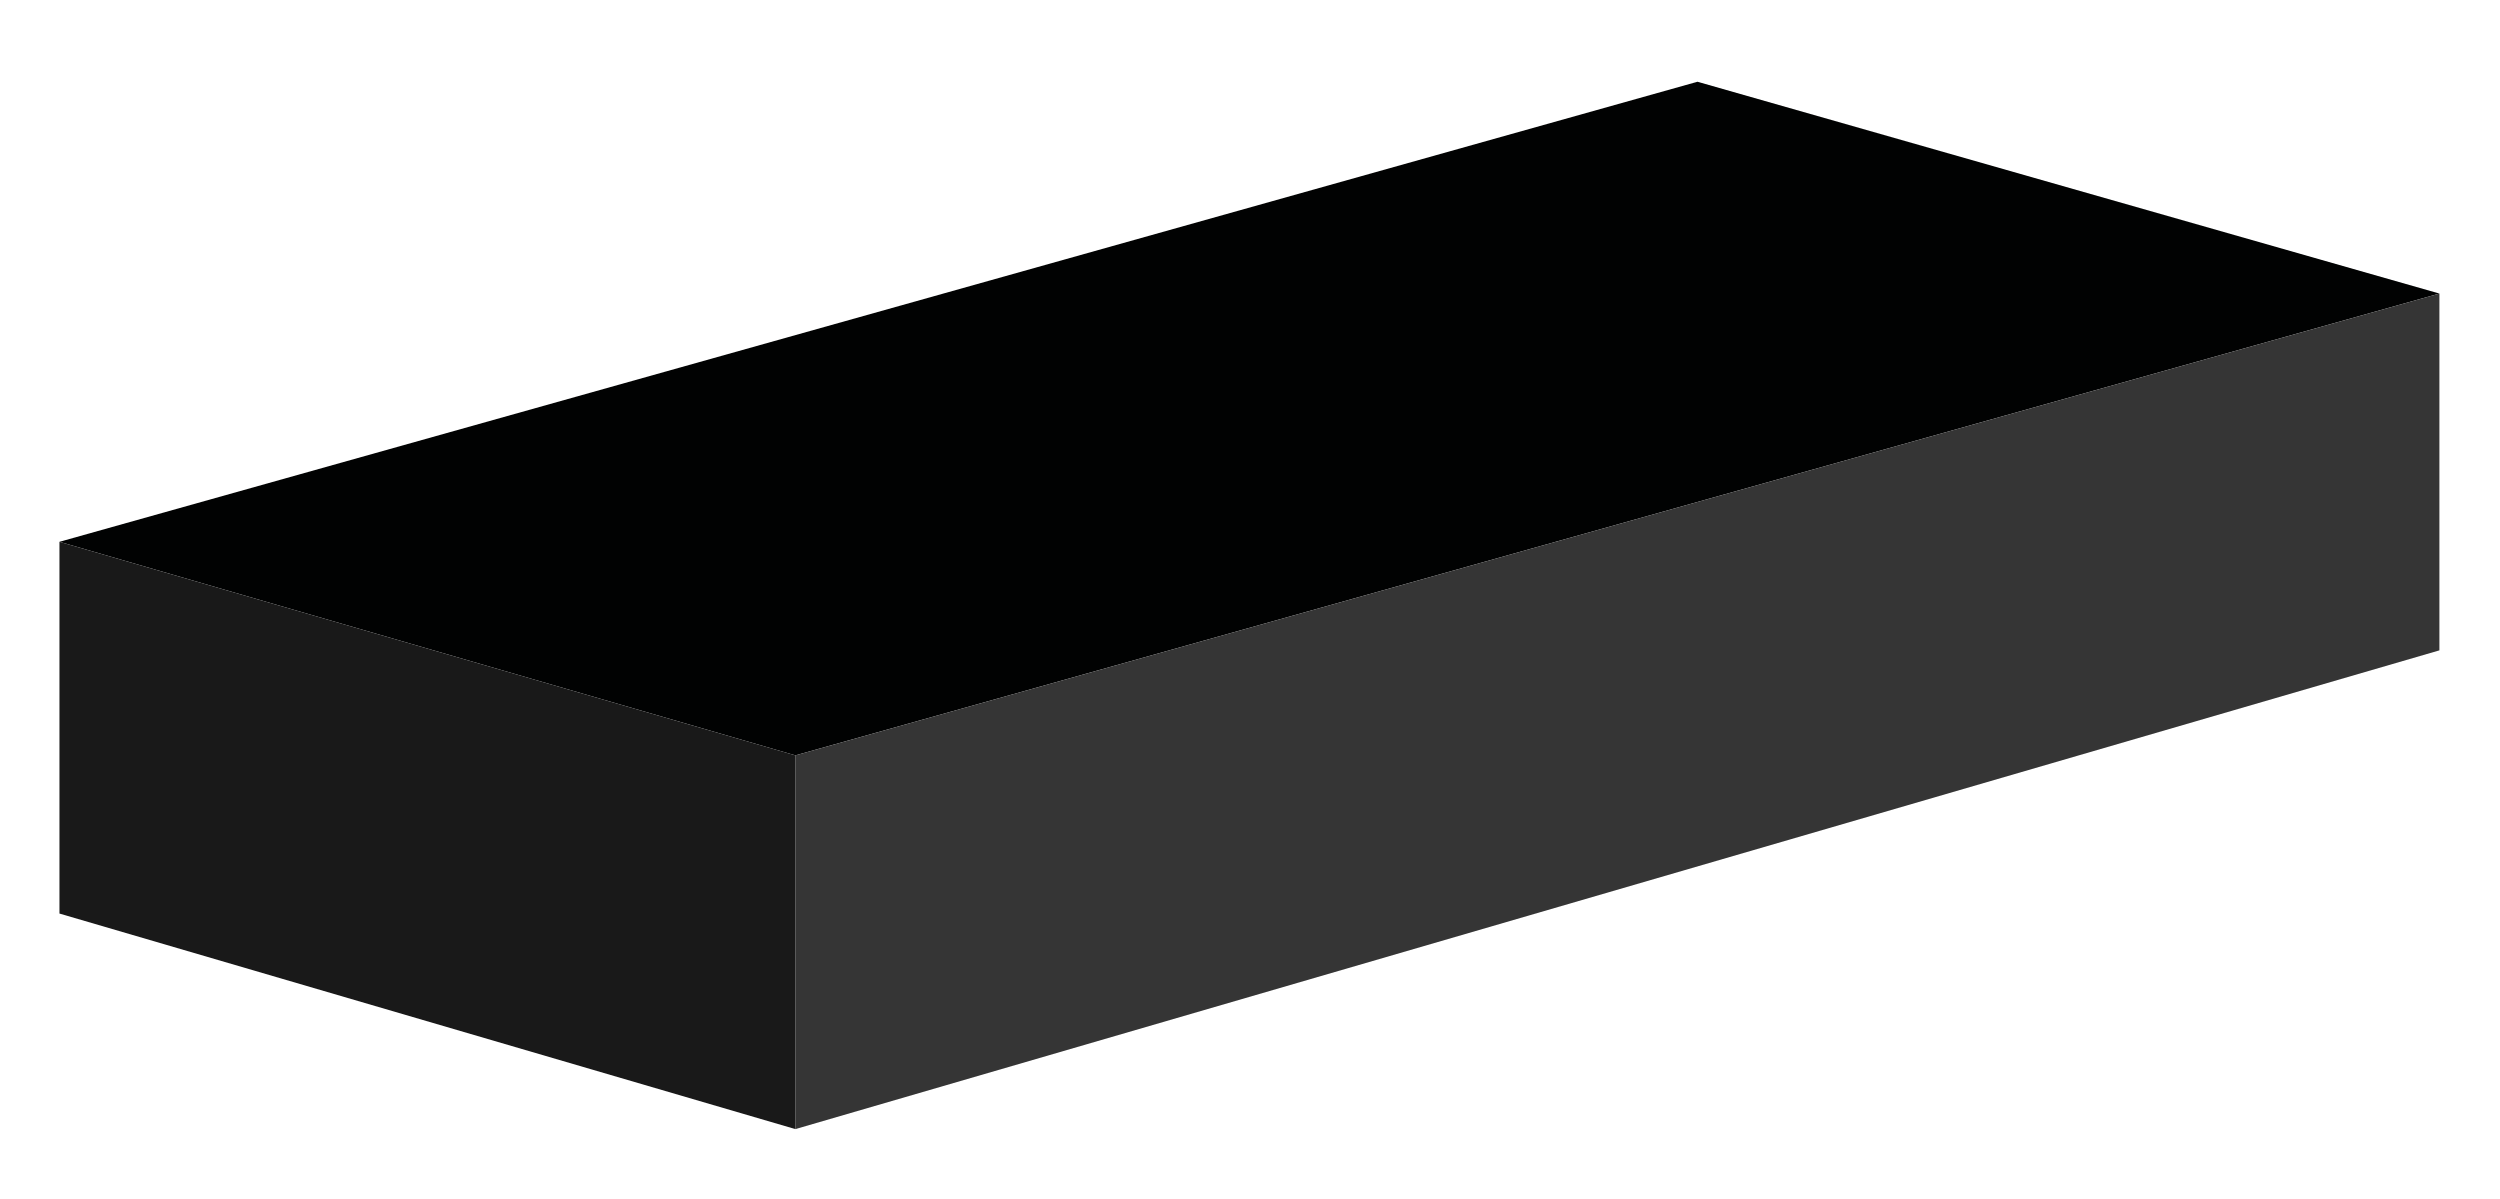 <?xml version="1.0" encoding="utf-8"?>
<!-- Generator: Adobe Illustrator 24.3.0, SVG Export Plug-In . SVG Version: 6.00 Build 0)  -->
<svg version="1.1" id="Слой_1" xmlns="http://www.w3.org/2000/svg" xmlns:xlink="http://www.w3.org/1999/xlink" x="0px" y="0px"
	 viewBox="0 0 415 199" style="enable-background:new 0 0 415 199;" xml:space="preserve">
<style type="text/css">
	.st0{fill:#010202;}
	.st1{fill:#353535;}
	.st2{fill:#191919;}
</style>
<polygon class="st0" points="404.94,48.73 132.03,125.39 9.87,89.94 281.78,13.57 "/>
<polygon class="st1" points="404.94,107.96 132.03,187.43 132.03,125.39 404.94,48.73 "/>
<polygon class="st2" points="132.03,187.43 9.87,151.65 9.87,89.94 132.03,125.39 "/>
</svg>
